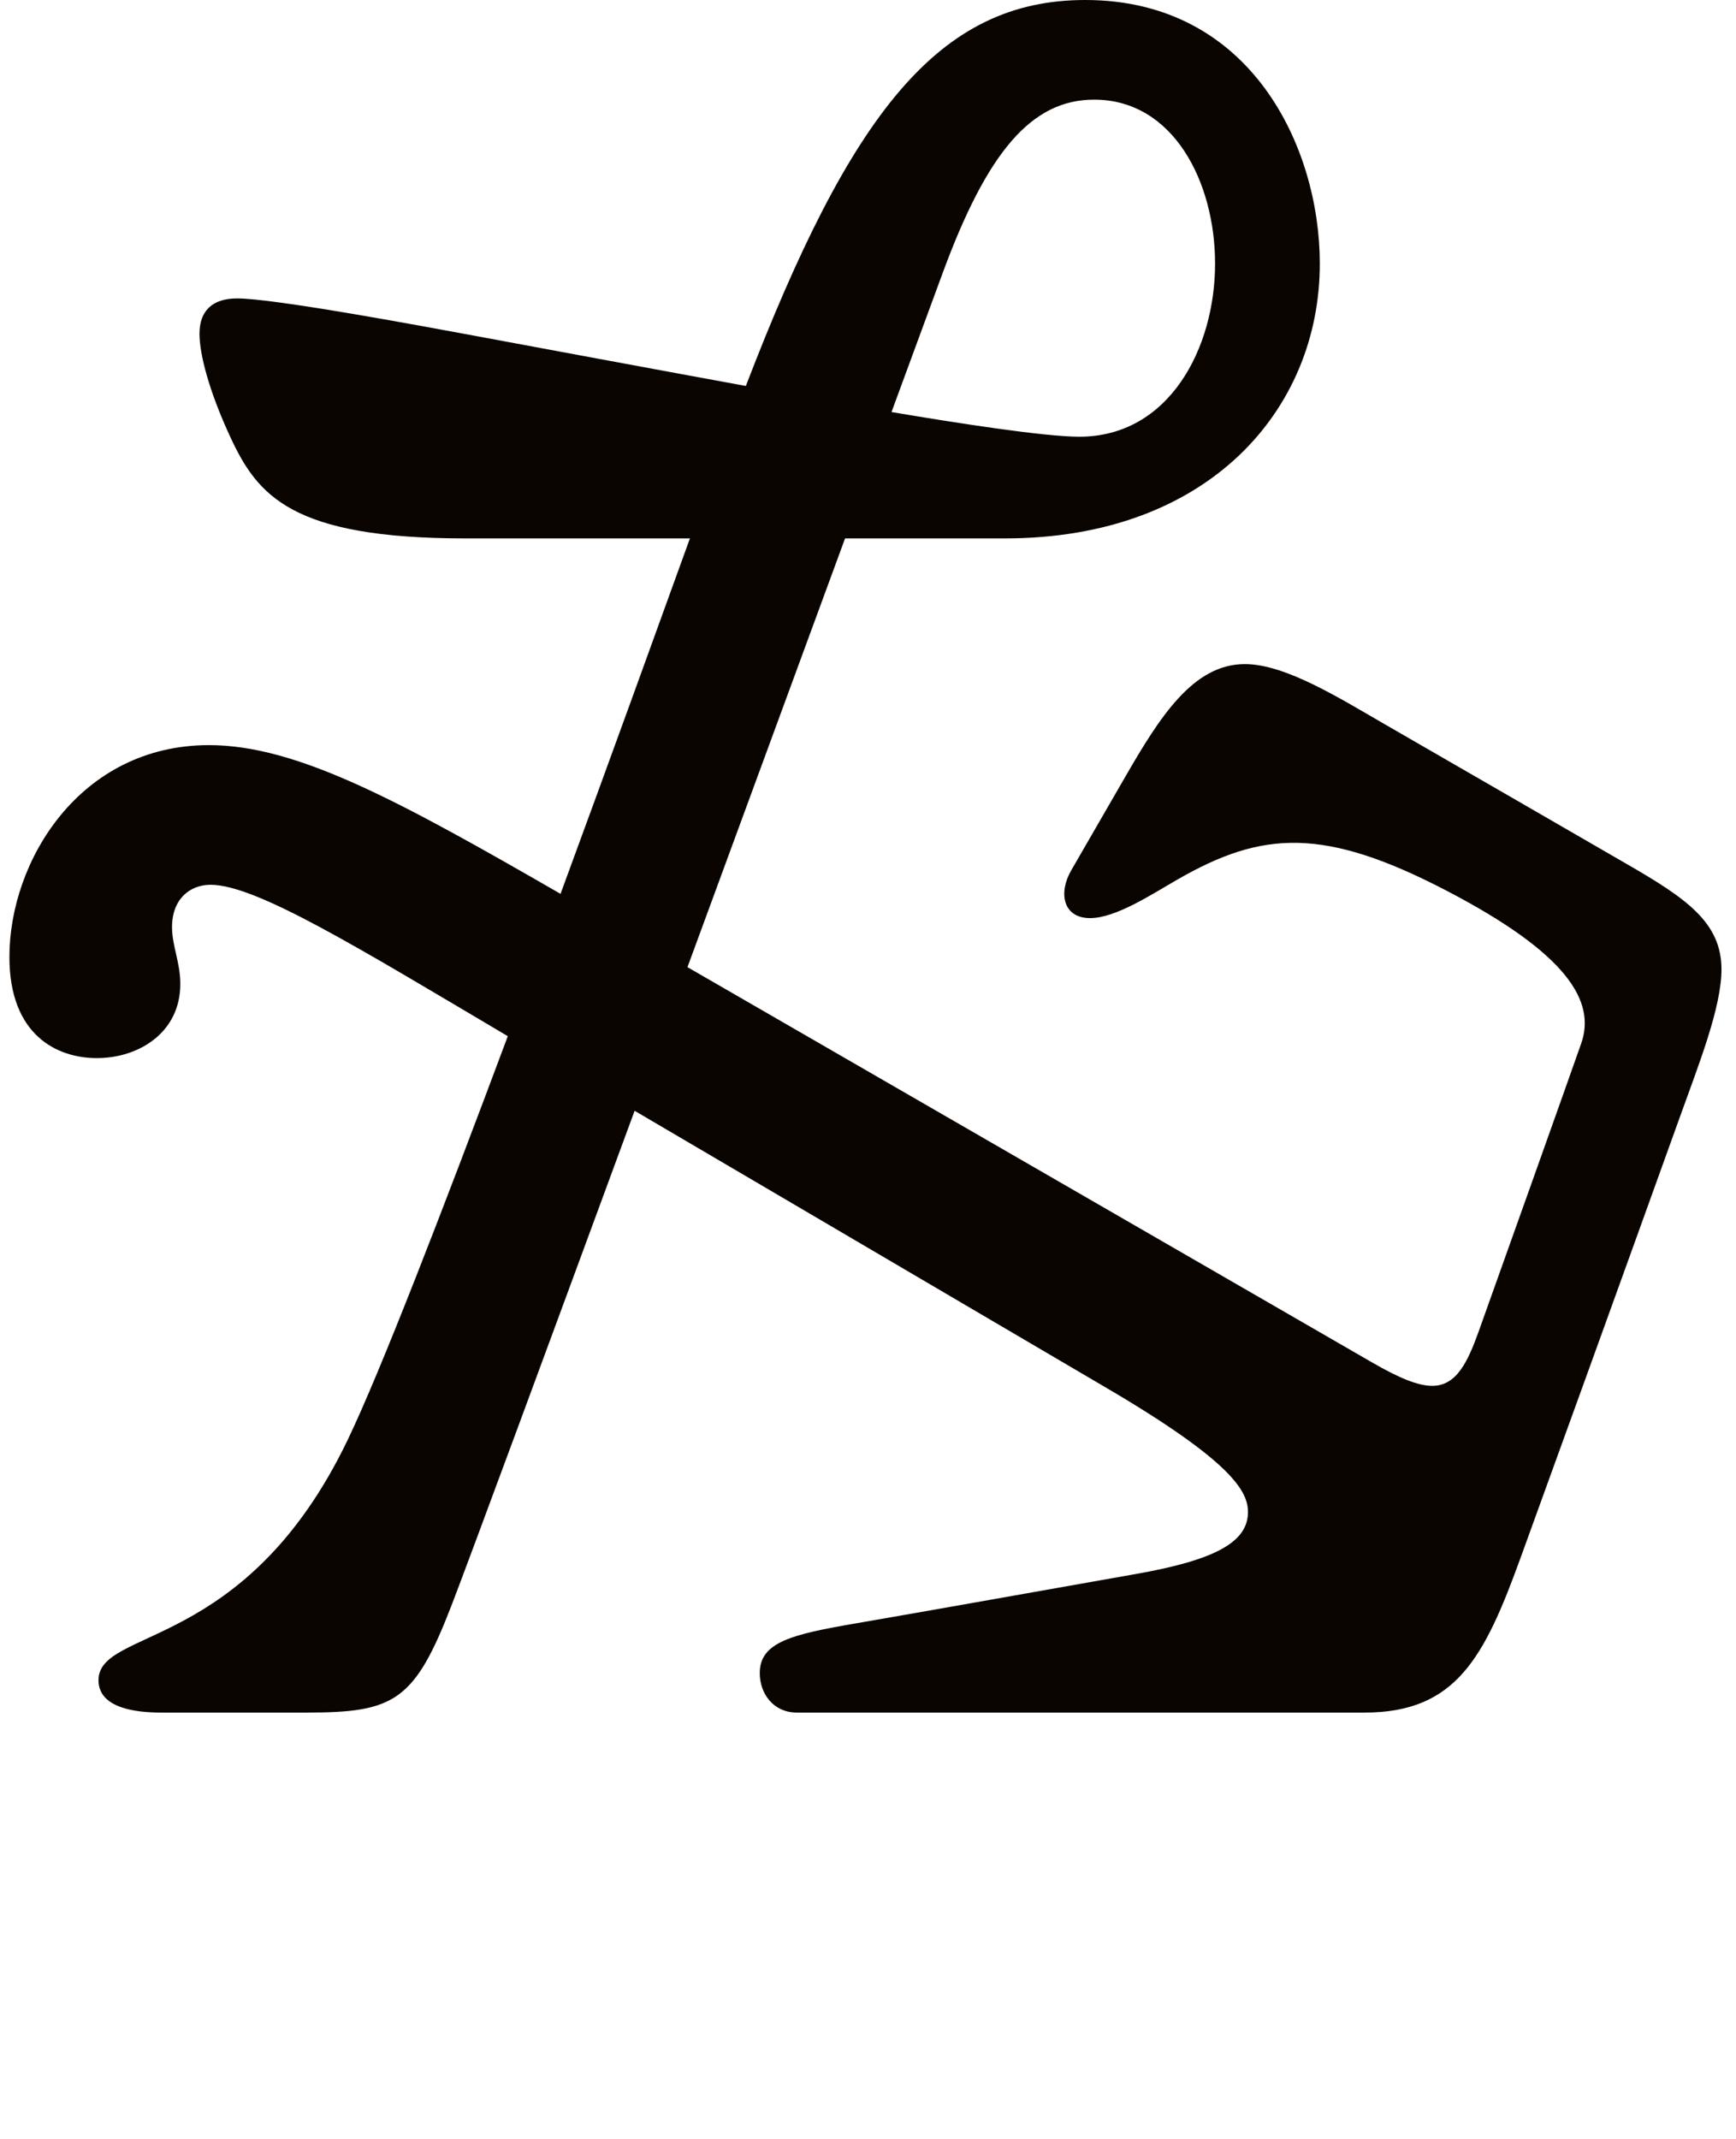 <svg xmlns="http://www.w3.org/2000/svg" fill="none" viewBox="0 0 112 138" height="138" width="112">
<g clip-path="url(#clip0_13001_65492)">
<path fill="#0A0500" d="M104.936 55.727C101.135 53.532 94.853 49.895 89.465 46.793C86.46 45.063 82.949 42.84 80.313 42.84C76.975 42.84 74.825 46.254 72.601 50.104C70.701 53.394 70.168 54.313 69.112 56.144C68.266 57.61 68.586 59.226 70.327 59.226C71.986 59.226 74.283 57.704 75.98 56.729C81.436 53.596 85.417 53.319 93.428 57.51C101.085 61.515 102.969 64.577 102.015 67.306C101.198 69.645 96.757 82.091 95.414 85.846C94.698 87.848 93.975 89.399 92.404 89.399C91.472 89.399 90.253 88.888 88.525 87.891C85.561 86.181 57.632 70.055 44.353 62.389C47.931 52.662 51.554 42.805 54.52 34.732H64.834C77.973 34.732 85.149 26.416 85.149 17.006C85.149 9.546 80.748 0 70.013 0C60.556 0 54.881 7.303 48.119 24.898C41.587 23.702 35.37 22.54 30.568 21.65C26.892 20.969 17.658 19.251 15.294 19.251C13.716 19.251 12.87 20.04 12.87 21.529C12.87 22.852 13.488 25.233 14.851 28.174C16.609 31.968 18.799 34.732 30.025 34.732H44.511C42.393 40.591 39.357 48.986 36.163 57.661C25.75 51.662 19.174 48.067 13.483 48.067C5.156 48.067 0.607 55.539 0.607 61.73C0.607 66.788 3.687 68.257 6.248 68.257C8.949 68.257 11.633 66.618 11.633 63.473C11.633 62.073 11.099 61.032 11.099 59.804C11.099 57.998 12.249 57.076 13.585 57.076C16.528 57.076 23.052 61.099 32.761 66.843C28.534 78.162 24.505 88.577 22.42 92.909C15.825 106.615 6.354 104.97 6.354 108.39C6.354 109.257 6.918 110.476 10.428 110.476H19.775C25.45 110.476 26.745 109.75 29.143 103.528C30.289 100.556 35.252 87.115 40.943 71.655L71.25 89.453C79.546 94.306 80.514 96.226 80.514 97.542C80.514 99.488 78.373 100.639 73.28 101.537C68.112 102.448 59.59 103.97 55.264 104.713C51.079 105.433 49.017 105.926 49.017 107.932C49.017 109.226 49.868 110.476 51.418 110.476H88.038C93.96 110.476 95.773 106.888 98.085 100.537C99.657 96.219 104.832 81.922 108.409 71.974C109.618 68.614 111.063 64.969 111.063 62.531C111.063 59.479 108.737 57.922 104.936 55.727ZM60.837 17.558C63.701 9.803 66.546 6.428 70.59 6.428C75.706 6.428 78.392 11.751 78.392 17.006C78.392 22.438 75.444 28.172 69.631 28.172C67.383 28.172 61.691 27.286 57.517 26.58C59.092 22.295 60.268 19.097 60.837 17.558Z"></path>
</g>
<defs>
<clipPath id="clip0_13001_65492">
<rect transform="translate(0.607)" fill="white" height="138" width="110.456"></rect>
</clipPath>
</defs>
</svg>
